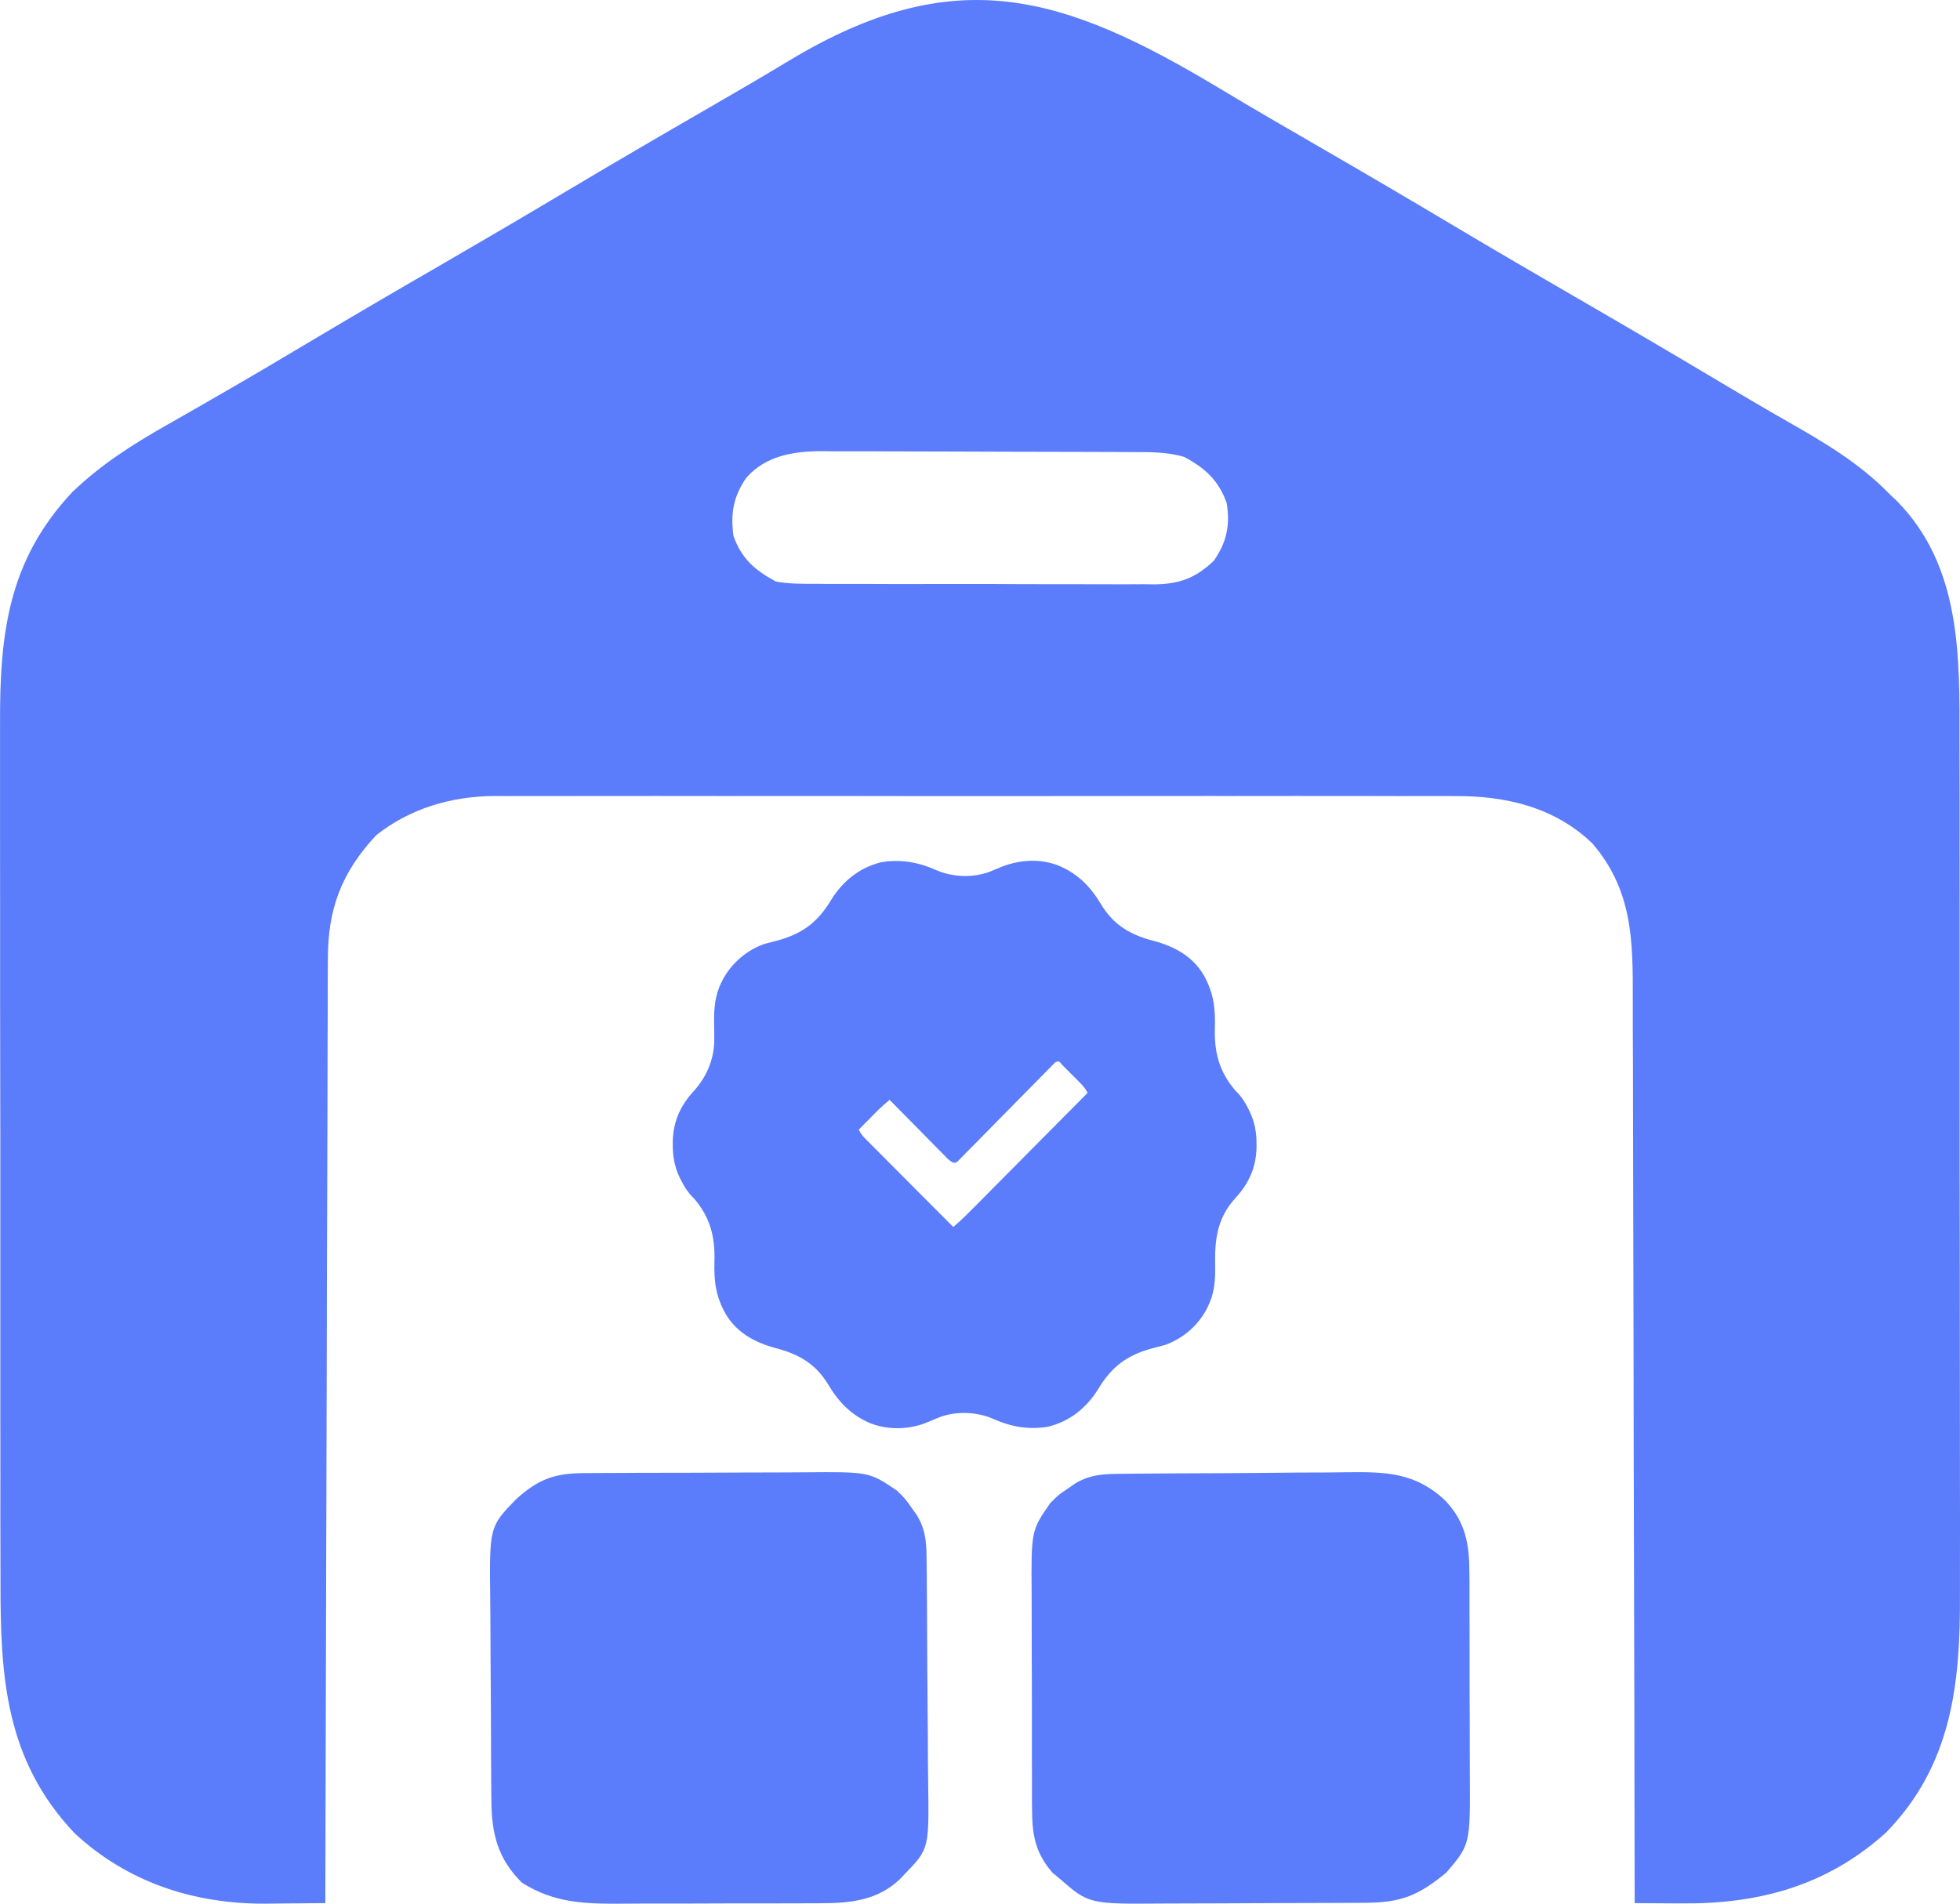 <svg width="35" height="34" viewBox="0 0 35 34" fill="none" xmlns="http://www.w3.org/2000/svg">
<path d="M21.775 1.577C22.37 1.935 22.971 2.283 23.573 2.631C24.379 3.097 25.181 3.568 25.98 4.044C26.693 4.469 27.41 4.887 28.128 5.303C28.997 5.806 29.864 6.314 30.726 6.829C31.119 7.063 31.513 7.296 31.911 7.523C32.585 7.907 33.204 8.271 33.746 8.828C33.788 8.868 33.83 8.908 33.873 8.948C35.025 10.119 34.994 11.727 34.991 13.235C34.991 13.417 34.992 13.599 34.992 13.781C34.994 14.221 34.994 14.661 34.993 15.102C34.993 15.46 34.993 15.818 34.994 16.177C34.994 16.228 34.994 16.279 34.994 16.332C34.994 16.436 34.994 16.54 34.994 16.644C34.995 17.618 34.995 18.591 34.994 19.565C34.993 20.453 34.994 21.341 34.996 22.23C34.998 23.145 34.998 24.059 34.998 24.974C34.998 25.487 34.998 26 34.999 26.512C35.001 26.994 35 27.476 34.999 27.958C34.998 28.135 34.999 28.311 34.999 28.487C35.006 30.07 34.856 31.523 33.681 32.728C32.634 33.675 31.423 34.008 30.029 33.995C29.908 33.995 29.908 33.995 29.785 33.994C29.587 33.993 29.389 33.992 29.191 33.99C29.191 33.9 29.191 33.81 29.19 33.717C29.188 31.581 29.183 29.445 29.177 27.309C29.177 27.045 29.176 26.782 29.175 26.519C29.175 26.467 29.175 26.414 29.174 26.36C29.172 25.513 29.171 24.666 29.17 23.818C29.169 22.948 29.167 22.078 29.164 21.208C29.162 20.72 29.161 20.232 29.161 19.743C29.161 19.283 29.16 18.823 29.157 18.363C29.157 18.195 29.157 18.026 29.157 17.857C29.159 16.807 29.159 15.908 28.435 15.063C27.76 14.416 26.89 14.212 25.972 14.218C25.896 14.218 25.821 14.218 25.742 14.217C25.491 14.216 25.239 14.217 24.987 14.218C24.806 14.217 24.624 14.217 24.443 14.217C24.003 14.216 23.562 14.216 23.122 14.216C22.764 14.217 22.406 14.217 22.048 14.217C21.997 14.217 21.946 14.217 21.893 14.217C21.789 14.217 21.686 14.216 21.582 14.216C20.61 14.216 19.638 14.217 18.666 14.218C17.833 14.219 17.001 14.219 16.168 14.218C15.199 14.216 14.231 14.216 13.262 14.217C13.159 14.217 13.056 14.217 12.952 14.217C12.901 14.217 12.85 14.217 12.798 14.217C12.441 14.217 12.083 14.217 11.726 14.216C11.244 14.216 10.763 14.216 10.281 14.217C10.105 14.218 9.928 14.217 9.752 14.217C9.511 14.216 9.269 14.217 9.028 14.218C8.924 14.218 8.924 14.218 8.818 14.217C8.049 14.224 7.324 14.44 6.72 14.915C6.092 15.587 5.85 16.248 5.855 17.147C5.854 17.22 5.854 17.292 5.853 17.367C5.852 17.608 5.852 17.849 5.852 18.09C5.852 18.263 5.851 18.436 5.85 18.61C5.848 19.079 5.847 19.549 5.847 20.019C5.846 20.46 5.844 20.902 5.843 21.343C5.839 22.217 5.837 23.091 5.836 23.965C5.834 24.814 5.832 25.662 5.829 26.511C5.829 26.563 5.829 26.616 5.829 26.67C5.828 26.932 5.827 27.195 5.826 27.458C5.819 29.635 5.814 31.812 5.809 33.99C5.532 33.993 5.255 33.995 4.977 33.997C4.861 33.998 4.861 33.998 4.741 34C3.458 34.006 2.272 33.617 1.33 32.74C0.091 31.429 0.006 29.939 0.009 28.248C0.009 28.066 0.008 27.883 0.008 27.701C0.006 27.258 0.006 26.816 0.007 26.374C0.007 26.014 0.007 25.654 0.006 25.294C0.006 25.242 0.006 25.191 0.006 25.138C0.006 25.033 0.006 24.929 0.006 24.824C0.005 23.846 0.005 22.868 0.006 21.89C0.007 20.998 0.006 20.106 0.004 19.213C0.002 18.294 0.001 17.375 0.002 16.456C0.002 15.942 0.002 15.427 0.001 14.912C-0 14.428 -0 13.943 0.001 13.459C0.002 13.282 0.001 13.105 0.001 12.928C-0.006 11.33 0.143 10.006 1.297 8.783C1.809 8.294 2.355 7.946 2.97 7.596C3.244 7.441 3.516 7.284 3.789 7.127C3.844 7.095 3.9 7.063 3.957 7.03C4.476 6.732 4.991 6.426 5.506 6.119C6.313 5.638 7.124 5.164 7.938 4.694C8.648 4.282 9.356 3.867 10.06 3.447C10.923 2.933 11.79 2.426 12.661 1.924C13.14 1.647 13.617 1.369 14.091 1.083C17.045 -0.697 18.973 -0.106 21.775 1.577ZM13.329 8.531C13.094 8.867 13.044 9.17 13.097 9.571C13.243 9.975 13.471 10.179 13.856 10.387C14.094 10.43 14.327 10.428 14.568 10.427C14.639 10.427 14.709 10.428 14.781 10.429C15.013 10.43 15.245 10.43 15.476 10.429C15.638 10.43 15.799 10.43 15.96 10.431C16.299 10.431 16.637 10.431 16.975 10.43C17.408 10.428 17.84 10.43 18.273 10.433C18.607 10.434 18.94 10.434 19.273 10.434C19.433 10.434 19.592 10.434 19.752 10.435C19.975 10.437 20.198 10.435 20.422 10.434C20.487 10.435 20.553 10.436 20.62 10.437C21.068 10.43 21.351 10.323 21.675 10.016C21.906 9.688 21.972 9.368 21.903 8.977C21.757 8.579 21.526 8.363 21.144 8.16C20.833 8.068 20.525 8.075 20.202 8.074C20.106 8.074 20.106 8.074 20.008 8.073C19.795 8.072 19.583 8.071 19.371 8.071C19.223 8.071 19.075 8.07 18.927 8.07C18.617 8.069 18.307 8.069 17.997 8.068C17.6 8.068 17.203 8.066 16.807 8.064C16.501 8.063 16.196 8.062 15.89 8.062C15.744 8.062 15.598 8.061 15.452 8.06C15.247 8.059 15.042 8.059 14.837 8.06C14.777 8.059 14.717 8.058 14.656 8.058C14.154 8.061 13.673 8.143 13.329 8.531Z" fill="#5B7CFB"/>
<path d="M16.715 15.539C17.007 15.669 17.372 15.681 17.673 15.57C17.732 15.546 17.79 15.522 17.848 15.497C18.182 15.356 18.568 15.324 18.91 15.463C19.248 15.606 19.474 15.836 19.662 16.152C19.887 16.526 20.195 16.701 20.607 16.806C20.97 16.904 21.293 17.076 21.493 17.412C21.673 17.732 21.705 18.005 21.694 18.366C21.681 18.794 21.775 19.151 22.062 19.479C22.08 19.497 22.08 19.497 22.098 19.516C22.181 19.603 22.237 19.696 22.291 19.802C22.301 19.822 22.301 19.822 22.311 19.842C22.404 20.033 22.439 20.222 22.438 20.434C22.438 20.456 22.438 20.477 22.438 20.499C22.43 20.858 22.296 21.146 22.053 21.406C21.732 21.765 21.689 22.149 21.699 22.607C21.704 22.872 21.686 23.106 21.564 23.347C21.557 23.36 21.55 23.374 21.543 23.388C21.387 23.682 21.114 23.913 20.802 24.022C20.73 24.042 20.658 24.061 20.585 24.079C20.124 24.201 19.846 24.412 19.604 24.82C19.392 25.153 19.104 25.384 18.718 25.481C18.374 25.54 18.053 25.484 17.738 25.342C17.445 25.213 17.079 25.2 16.779 25.311C16.705 25.341 16.632 25.372 16.558 25.403C16.244 25.535 15.861 25.545 15.541 25.419C15.204 25.277 14.977 25.044 14.79 24.729C14.565 24.356 14.257 24.181 13.845 24.076C13.482 23.977 13.159 23.805 12.959 23.469C12.779 23.15 12.747 22.876 12.758 22.515C12.771 22.087 12.677 21.731 12.39 21.402C12.378 21.39 12.366 21.378 12.354 21.365C12.271 21.278 12.215 21.186 12.161 21.079C12.151 21.059 12.151 21.059 12.141 21.039C12.048 20.848 12.013 20.659 12.014 20.447C12.014 20.426 12.014 20.404 12.014 20.382C12.022 20.024 12.155 19.737 12.398 19.477C12.633 19.21 12.762 18.891 12.755 18.532C12.755 18.499 12.755 18.466 12.754 18.433C12.754 18.382 12.753 18.331 12.752 18.279C12.748 18.013 12.765 17.777 12.888 17.535C12.895 17.521 12.902 17.507 12.909 17.493C13.065 17.2 13.338 16.968 13.65 16.859C13.722 16.839 13.794 16.821 13.867 16.802C14.328 16.681 14.606 16.47 14.849 16.061C15.06 15.729 15.348 15.497 15.734 15.4C16.078 15.342 16.398 15.398 16.715 15.539ZM18.841 18.975C18.828 18.989 18.815 19.002 18.801 19.016C18.786 19.031 18.771 19.047 18.756 19.063C18.739 19.08 18.722 19.097 18.705 19.114C18.679 19.141 18.679 19.141 18.652 19.168C18.614 19.207 18.576 19.246 18.537 19.285C18.477 19.346 18.417 19.407 18.356 19.469C18.346 19.479 18.336 19.489 18.325 19.5C18.305 19.521 18.284 19.542 18.263 19.563C18.122 19.706 17.982 19.849 17.841 19.991C17.747 20.088 17.652 20.184 17.557 20.28C17.506 20.331 17.456 20.382 17.406 20.433C17.351 20.49 17.294 20.547 17.238 20.603C17.222 20.62 17.205 20.637 17.188 20.655C17.173 20.67 17.157 20.686 17.142 20.701C17.128 20.715 17.115 20.728 17.102 20.742C17.064 20.768 17.064 20.768 17.021 20.765C16.96 20.738 16.918 20.691 16.872 20.644C16.856 20.628 16.856 20.628 16.84 20.611C16.804 20.576 16.769 20.54 16.734 20.504C16.71 20.479 16.685 20.454 16.661 20.43C16.596 20.365 16.532 20.299 16.468 20.234C16.402 20.167 16.337 20.101 16.271 20.034C16.142 19.904 16.013 19.773 15.885 19.643C15.8 19.715 15.718 19.788 15.64 19.867C15.622 19.885 15.604 19.903 15.586 19.922C15.558 19.949 15.558 19.949 15.531 19.978C15.512 19.997 15.493 20.016 15.474 20.035C15.428 20.082 15.382 20.128 15.336 20.175C15.364 20.238 15.396 20.281 15.444 20.329C15.458 20.343 15.472 20.357 15.486 20.372C15.502 20.387 15.517 20.402 15.533 20.418C15.549 20.434 15.565 20.45 15.581 20.467C15.634 20.52 15.688 20.574 15.741 20.627C15.778 20.664 15.815 20.701 15.851 20.738C15.938 20.826 16.026 20.913 16.113 21.001C16.212 21.1 16.311 21.2 16.41 21.3C16.614 21.505 16.819 21.709 17.023 21.914C17.152 21.807 17.27 21.688 17.388 21.569C17.41 21.547 17.433 21.524 17.455 21.502C17.515 21.441 17.575 21.381 17.635 21.32C17.698 21.257 17.761 21.194 17.823 21.13C17.942 21.01 18.061 20.891 18.18 20.771C18.315 20.634 18.451 20.498 18.586 20.361C18.864 20.081 19.142 19.8 19.421 19.52C19.384 19.439 19.332 19.384 19.27 19.323C19.259 19.312 19.249 19.301 19.238 19.29C19.215 19.267 19.192 19.244 19.17 19.222C19.135 19.187 19.1 19.152 19.065 19.117C19.043 19.095 19.021 19.073 19 19.051C18.989 19.041 18.979 19.03 18.968 19.02C18.91 18.945 18.91 18.945 18.841 18.975Z" fill="#5B7CFB"/>
<path d="M10.426 26.31C10.506 26.309 10.506 26.309 10.587 26.309C10.762 26.307 10.937 26.307 11.112 26.307C11.235 26.306 11.357 26.306 11.479 26.305C11.735 26.305 11.991 26.304 12.248 26.304C12.575 26.304 12.902 26.302 13.229 26.3C13.482 26.298 13.734 26.298 13.987 26.298C14.107 26.298 14.228 26.297 14.348 26.296C15.519 26.286 15.519 26.286 16.016 26.622C16.168 26.771 16.168 26.771 16.27 26.918C16.305 26.967 16.34 27.016 16.375 27.066C16.55 27.356 16.544 27.609 16.547 27.939C16.548 28.018 16.548 28.018 16.549 28.098C16.55 28.271 16.552 28.444 16.553 28.618C16.553 28.677 16.553 28.736 16.554 28.797C16.556 29.111 16.557 29.425 16.558 29.739C16.559 29.998 16.561 30.258 16.564 30.517C16.568 30.831 16.57 31.144 16.57 31.457C16.571 31.577 16.572 31.696 16.574 31.815C16.591 33.019 16.591 33.019 16.164 33.463C16.13 33.499 16.095 33.535 16.06 33.572C15.668 33.935 15.207 33.99 14.688 33.992C14.64 33.992 14.591 33.993 14.541 33.993C14.381 33.994 14.222 33.994 14.062 33.994C13.95 33.994 13.838 33.995 13.726 33.995C13.492 33.995 13.258 33.995 13.024 33.995C12.725 33.995 12.427 33.996 12.128 33.998C11.897 33.999 11.666 33.999 11.435 33.998C11.325 33.999 11.215 33.999 11.105 34C10.437 34.004 9.901 33.99 9.322 33.627C8.891 33.2 8.78 32.759 8.775 32.172C8.774 32.123 8.774 32.075 8.773 32.025C8.772 31.864 8.771 31.703 8.77 31.543C8.77 31.488 8.77 31.432 8.769 31.376C8.768 31.084 8.767 30.792 8.766 30.5C8.765 30.2 8.763 29.9 8.76 29.6C8.758 29.368 8.757 29.136 8.757 28.904C8.756 28.793 8.756 28.683 8.754 28.572C8.739 27.269 8.739 27.269 9.214 26.778C9.604 26.426 9.891 26.313 10.426 26.31Z" fill="#5B7CFB"/>
<path d="M20.093 26.322C20.146 26.321 20.199 26.321 20.254 26.32C20.43 26.318 20.606 26.317 20.782 26.316C20.842 26.316 20.902 26.315 20.964 26.315C21.283 26.313 21.602 26.312 21.921 26.311C22.184 26.31 22.447 26.308 22.71 26.305C23.029 26.301 23.347 26.299 23.666 26.299C23.787 26.298 23.908 26.297 24.029 26.295C24.744 26.286 25.274 26.294 25.813 26.805C26.169 27.185 26.238 27.578 26.239 28.08C26.24 28.129 26.24 28.177 26.241 28.228C26.242 28.388 26.242 28.548 26.241 28.708C26.242 28.82 26.242 28.932 26.242 29.044C26.243 29.279 26.243 29.514 26.243 29.748C26.242 30.048 26.243 30.347 26.245 30.647C26.246 30.878 26.246 31.11 26.246 31.341C26.246 31.451 26.247 31.562 26.247 31.672C26.255 32.944 26.255 32.944 25.827 33.445C25.336 33.849 25.028 33.98 24.397 33.984C24.324 33.984 24.324 33.984 24.249 33.985C24.088 33.986 23.927 33.986 23.766 33.987C23.653 33.987 23.541 33.988 23.428 33.988C23.192 33.989 22.956 33.989 22.721 33.99C22.42 33.99 22.119 33.992 21.818 33.994C21.585 33.995 21.353 33.996 21.12 33.996C21.01 33.996 20.899 33.996 20.788 33.997C19.445 34.008 19.445 34.008 18.917 33.549C18.877 33.516 18.837 33.483 18.796 33.448C18.495 33.105 18.432 32.784 18.43 32.34C18.43 32.288 18.429 32.236 18.428 32.182C18.427 32.01 18.427 31.838 18.428 31.666C18.427 31.546 18.427 31.425 18.427 31.305C18.426 31.053 18.426 30.802 18.427 30.55C18.428 30.229 18.426 29.907 18.424 29.586C18.423 29.337 18.423 29.089 18.423 28.841C18.423 28.722 18.423 28.604 18.422 28.485C18.414 27.337 18.414 27.337 18.755 26.845C18.906 26.695 18.906 26.695 19.056 26.595C19.105 26.561 19.155 26.526 19.206 26.491C19.5 26.319 19.757 26.325 20.093 26.322Z" fill="#5B7CFB"/>
</svg>
